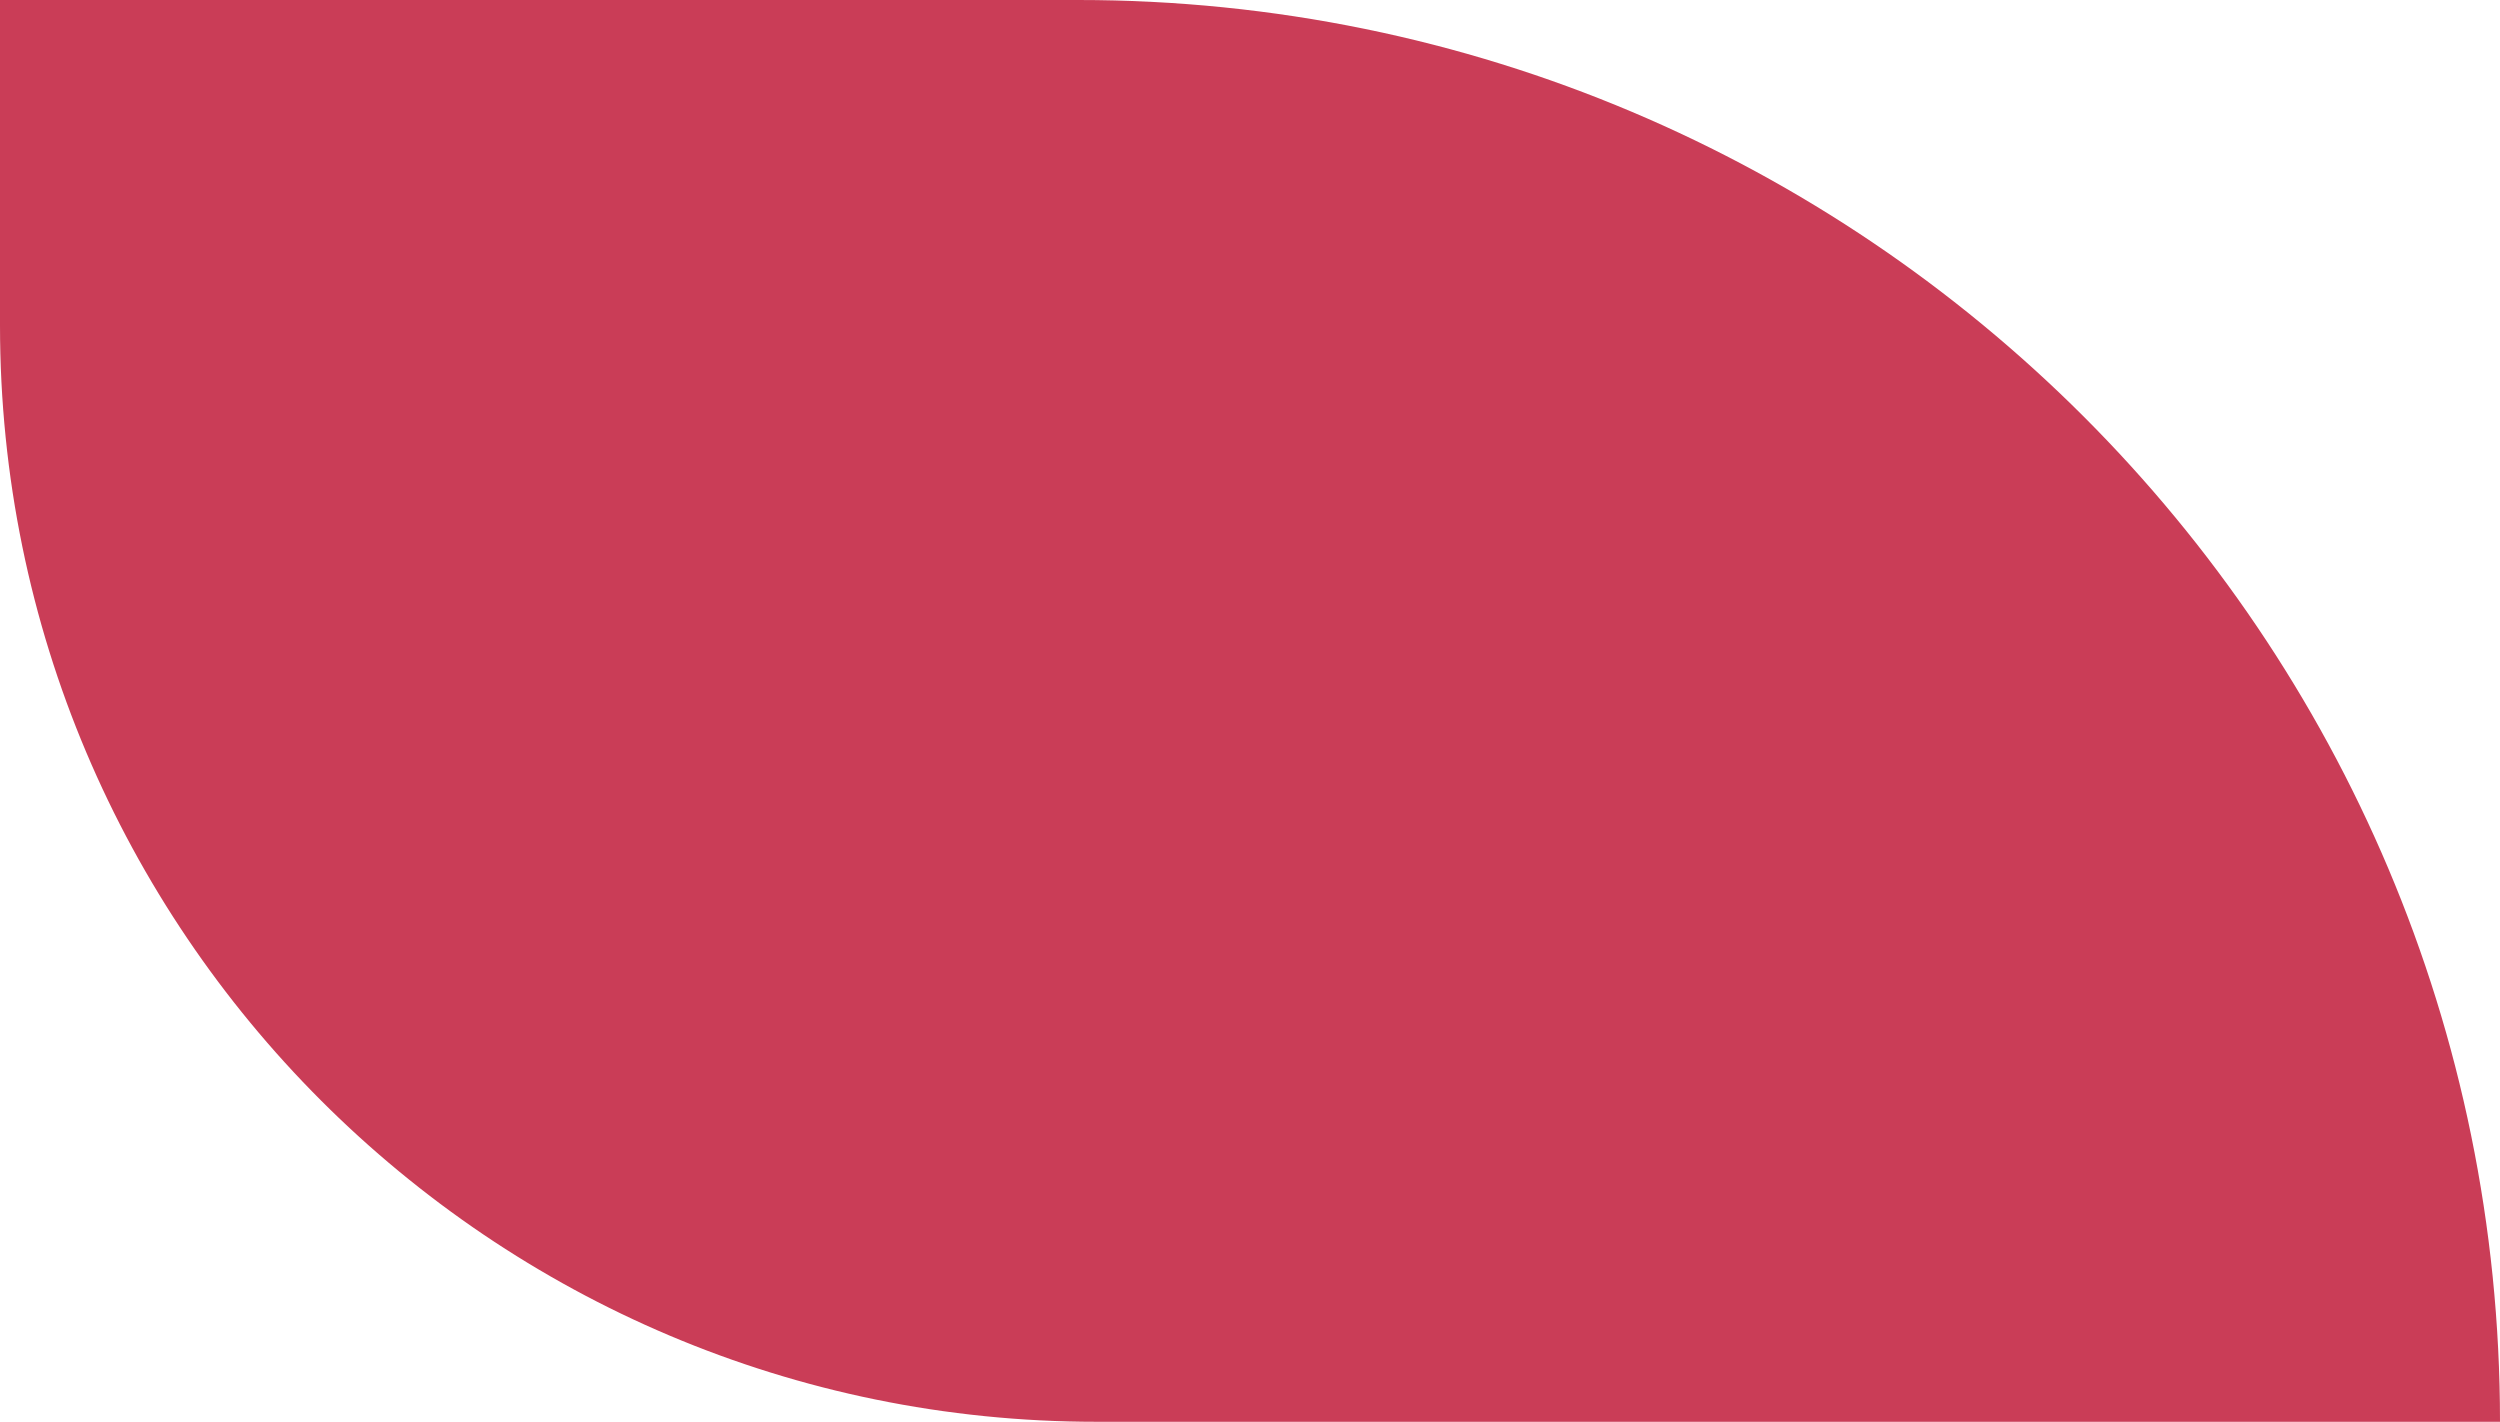 <svg width="684" height="389" viewBox="0 0 684 389" fill="none" xmlns="http://www.w3.org/2000/svg">
<path d="M0 0H295C509.839 0 684 174.161 684 389V389H300C134.315 389 0 254.685 0 89V0Z" fill="#CA3D57"/>
</svg>
